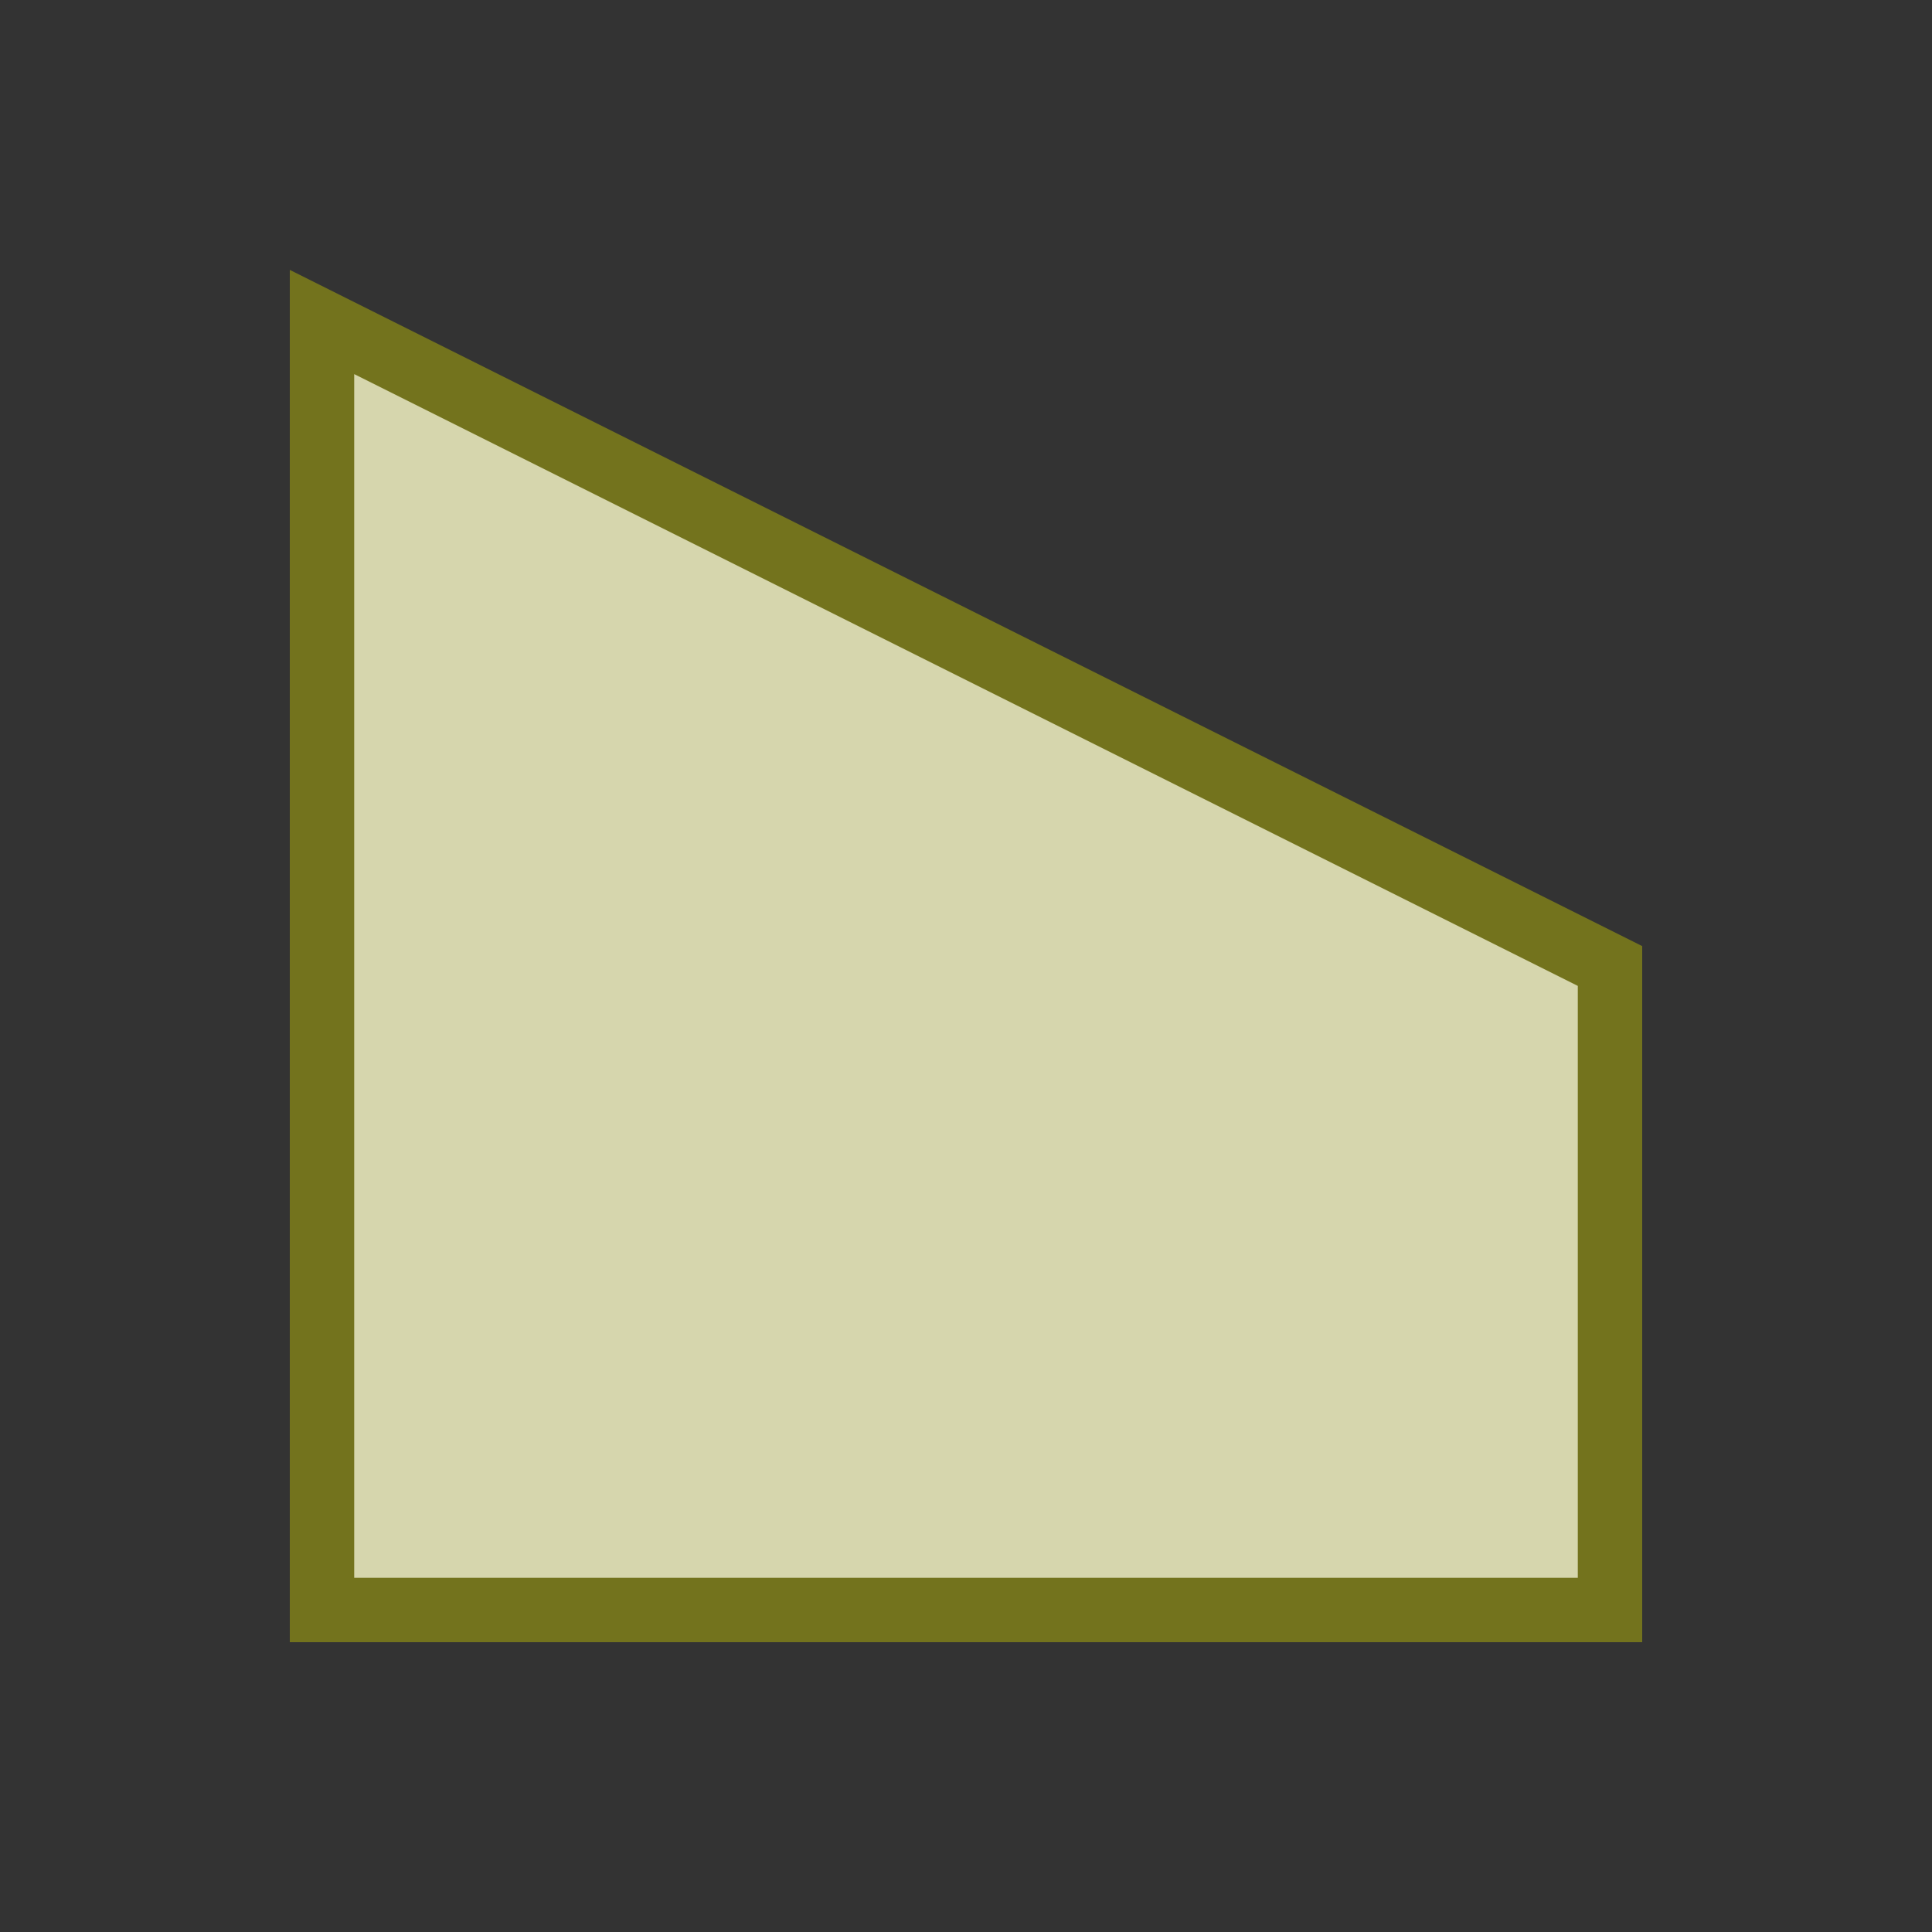 <svg xmlns="http://www.w3.org/2000/svg" width="30" height="30" style=""><rect width="100%" height="100%" fill="#333333" stroke="none"/><title>my vector image</title>
<rect xmlns="http://www.w3.org/2000/svg" id="backgroundrect" width="100%" height="100%" x="0" y="0" fill="#FFFFFF" stroke="none" fill-opacity="0.0                                                                                                                                                "/><g class="currentLayer" style="">
<title>Layer 1</title>
<path fill="rgb(255,255,204)" fill-opacity="0.8" stroke="rgb(115, 115, 29)" stroke-opacity="1" stroke-width="1" stroke-linecap="butt" stroke-linejoin="miter" stroke-miterlimit="4" path="M -10,-10 L 10,0 L 10,10 L -10,10 L -10,-10 Z" d="M-10-10L 10 0L 10 10L-10 10L-10-10Z" fill-rule="evenodd" stroke-dasharray="none" dojoGfxStrokeStyle="solid" transform="matrix(1,0,0,1,15,15)"/>
</g></svg>


